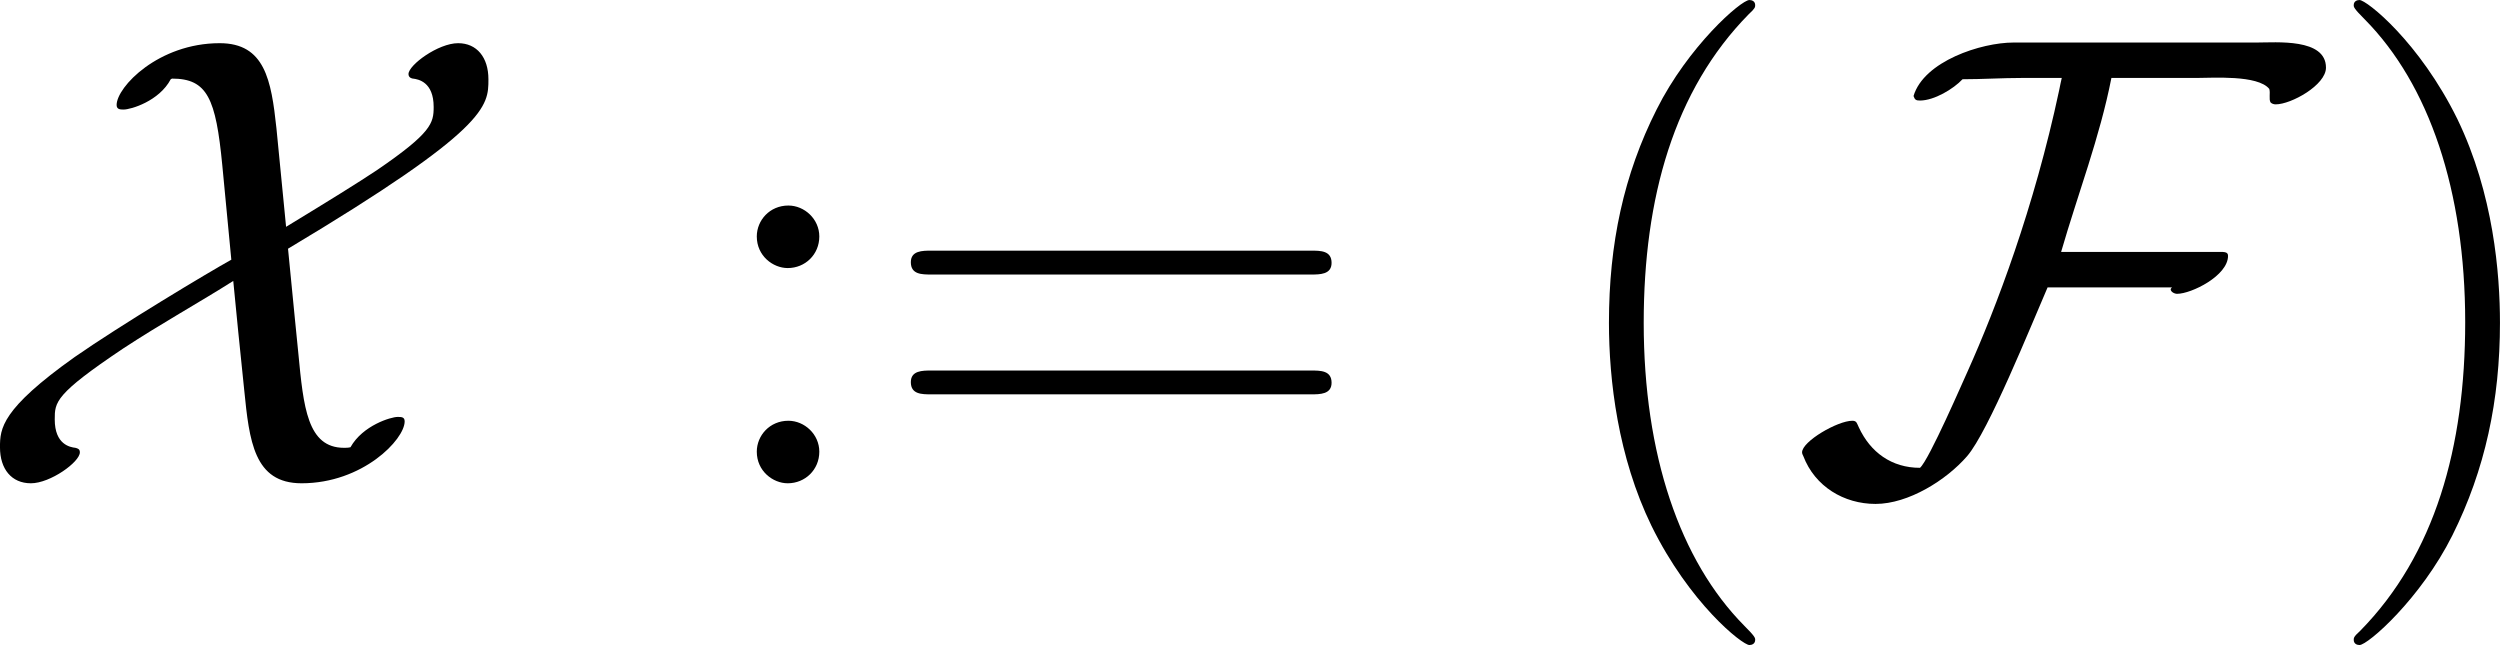 <?xml version='1.0' encoding='UTF-8'?>
<!-- Generated by CodeCogs with dvisvgm 3.2.2 -->
<svg version='1.1' xmlns='http://www.w3.org/2000/svg' xmlns:xlink='http://www.w3.org/1999/xlink' width='52.412pt' height='13.523pt' viewBox='-.888 -.302 52.412 13.523'>
<defs>
<path id='g1-40' d='M3.885 2.905C3.885 2.869 3.885 2.845 3.682 2.642C2.487 1.435 1.817-.538 1.817-2.977C1.817-5.296 2.379-7.293 3.766-8.703C3.885-8.811 3.885-8.835 3.885-8.871C3.885-8.942 3.826-8.966 3.778-8.966C3.622-8.966 2.642-8.106 2.056-6.934C1.447-5.727 1.172-4.447 1.172-2.977C1.172-1.913 1.339-.49 1.961 .789C2.666 2.224 3.646 3.001 3.778 3.001C3.826 3.001 3.885 2.977 3.885 2.905Z'/>
<path id='g1-41' d='M3.371-2.977C3.371-3.885 3.252-5.368 2.582-6.755C1.877-8.189 .897-8.966 .765-8.966C.717-8.966 .658-8.942 .658-8.871C.658-8.835 .658-8.811 .861-8.608C2.056-7.4 2.726-5.428 2.726-2.989C2.726-.669 2.164 1.327 .777 2.738C.658 2.845 .658 2.869 .658 2.905C.658 2.977 .717 3.001 .765 3.001C.921 3.001 1.901 2.14 2.487 .968C3.096-.251 3.371-1.542 3.371-2.977Z'/>
<path id='g1-58' d='M2.2-4.579C2.2-4.902 1.925-5.153 1.626-5.153C1.279-5.153 1.04-4.878 1.04-4.579C1.04-4.22 1.339-3.993 1.614-3.993C1.937-3.993 2.2-4.244 2.2-4.579ZM2.2-.586C2.2-.909 1.925-1.16 1.626-1.16C1.279-1.16 1.04-.885 1.04-.586C1.04-.227 1.339 0 1.614 0C1.937 0 2.2-.251 2.2-.586Z'/>
<path id='g1-61' d='M8.07-3.873C8.237-3.873 8.452-3.873 8.452-4.089C8.452-4.316 8.249-4.316 8.07-4.316H1.028C.861-4.316 .646-4.316 .646-4.101C.646-3.873 .849-3.873 1.028-3.873H8.07ZM8.07-1.65C8.237-1.65 8.452-1.65 8.452-1.865C8.452-2.092 8.249-2.092 8.07-2.092H1.028C.861-2.092 .646-2.092 .646-1.877C.646-1.65 .849-1.65 1.028-1.65H8.07Z'/>
<path id='g0-70' d='M9.923-7.711C9.923-8.261 9.002-8.177 8.632-8.177H4.125C3.527-8.177 2.463-7.831 2.271-7.185C2.295-7.113 2.319-7.101 2.391-7.101C2.654-7.101 3.013-7.317 3.18-7.496C3.551-7.496 3.909-7.52 4.28-7.52H5.021C5.021-7.52 4.973-7.305 4.973-7.293C4.507-5.105 3.802-3.252 3.276-2.08C3.204-1.925 2.558-.43 2.391-.287C1.865-.287 1.47-.574 1.255-1.04C1.219-1.112 1.219-1.16 1.136-1.16C.861-1.16 .203-.777 .203-.574C.203-.55 .215-.526 .227-.502C.442 .06 .98 .383 1.566 .383C2.176 .383 2.881-.06 3.264-.502C3.658-.956 4.447-2.917 4.758-3.634H7.066C7.054-3.622 7.042-3.61 7.042-3.599C7.042-3.551 7.113-3.515 7.161-3.515C7.424-3.515 8.106-3.85 8.106-4.22C8.106-4.304 8.022-4.292 7.878-4.292H5.009C5.32-5.368 5.727-6.42 5.942-7.52H7.52C7.819-7.52 8.656-7.58 8.871-7.317C8.895-7.245 8.859-7.125 8.895-7.066C8.919-7.042 8.954-7.03 8.99-7.03C9.277-7.03 9.923-7.388 9.923-7.711Z'/>
<path id='g0-88' d='M5.727-6.587C5.631-7.484 5.511-8.165 4.674-8.165C3.539-8.165 2.762-7.352 2.762-7.018C2.762-6.934 2.833-6.934 2.893-6.934C3.025-6.934 3.551-7.089 3.766-7.496L3.79-7.508C4.447-7.508 4.603-7.137 4.722-5.906L4.89-4.148C4.459-3.909 2.845-2.941 1.985-2.343C.622-1.375 .598-1.016 .598-.669C.598-.263 .813 0 1.172 0S2.08-.395 2.08-.574C2.08-.634 2.044-.646 1.997-.658C1.901-.669 1.614-.717 1.614-1.184C1.614-1.506 1.614-1.65 2.881-2.499C3.61-2.977 4.304-3.359 4.926-3.754C4.926-3.73 5.105-1.937 5.129-1.733C5.224-.789 5.308 0 6.193 0C7.329 0 8.106-.813 8.106-1.148C8.106-1.231 8.046-1.231 7.974-1.231C7.855-1.231 7.329-1.076 7.101-.669C7.066-.658 7.006-.658 6.982-.658C6.3-.658 6.229-1.411 6.133-2.415C6.097-2.798 6.061-3.108 5.942-4.352C9.66-6.575 9.66-6.994 9.66-7.496C9.66-7.902 9.445-8.165 9.098-8.165C8.727-8.165 8.177-7.759 8.177-7.592C8.177-7.52 8.249-7.508 8.261-7.508C8.357-7.496 8.644-7.448 8.644-6.982C8.644-6.683 8.608-6.504 7.592-5.81C7.233-5.571 6.731-5.26 5.906-4.758L5.727-6.587Z'/>
</defs>
<g id='page1' transform='matrix(1.13 0 0 1.13 -237.785 -80.795)'>
<use x='209.045' y='80.199' xlink:href='#g0-88'/>
<use x='222.644' y='80.199' xlink:href='#g1-58'/>
<use x='225.896' y='80.199' xlink:href='#g1-61'/>
<use x='238.322' y='80.199' xlink:href='#g1-40'/>
<use x='242.874' y='80.199' xlink:href='#g0-70'/>
<use x='252.654' y='80.199' xlink:href='#g1-41'/>
</g>
</svg>